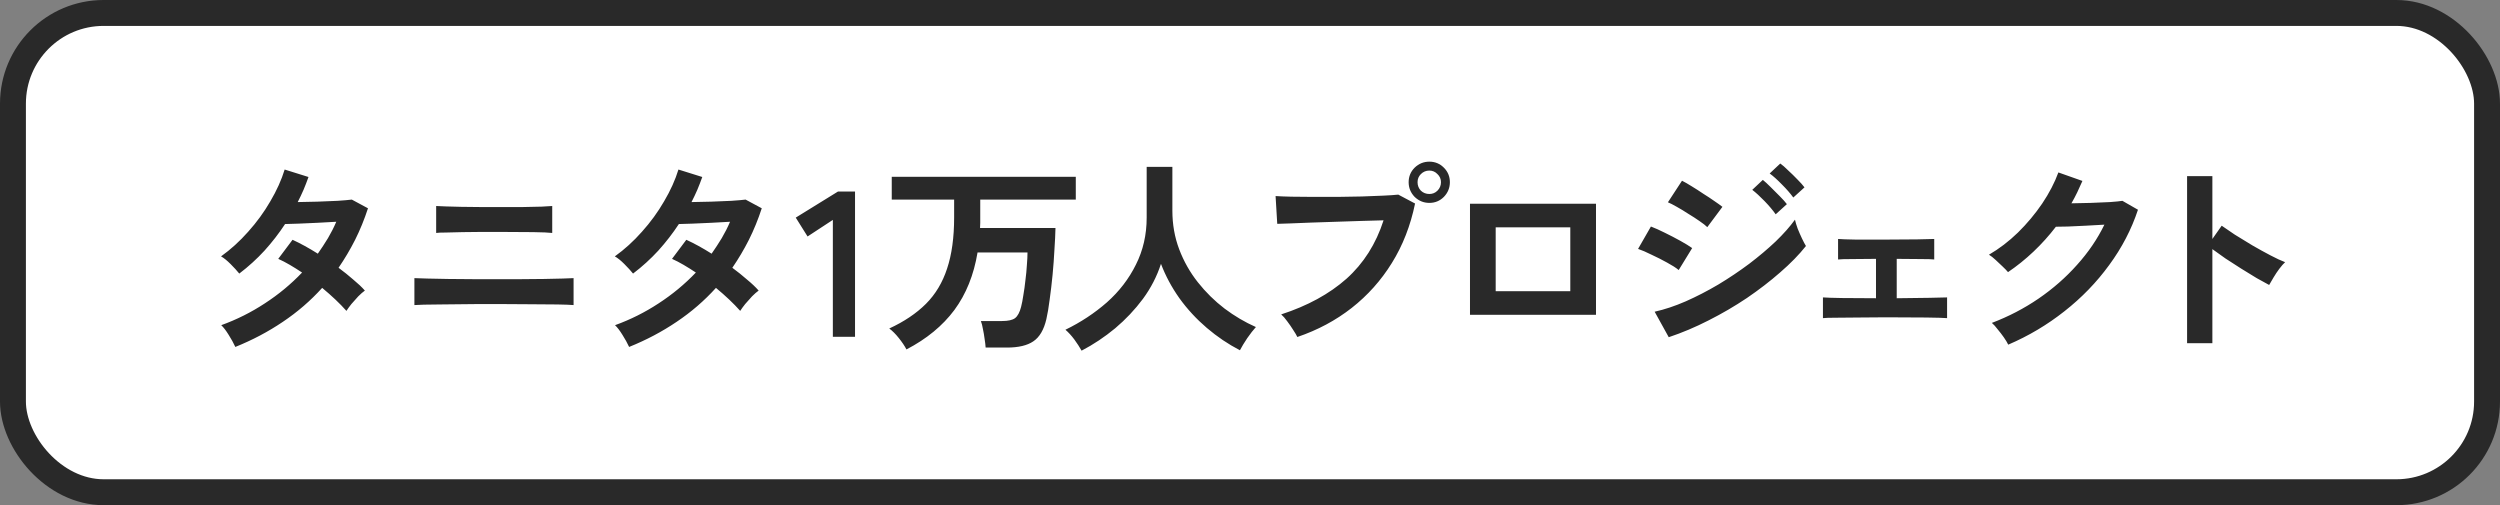 <svg width="193" height="39" viewBox="0 0 193 39" fill="none" xmlns="http://www.w3.org/2000/svg">
<rect x="0" y="0" width="193" height="39" fill="#808080" stroke="none"/>
<rect x="1" y="1" width="191" height="37" rx="7" fill="white" stroke="#292929" stroke-width="2"/>
<path d="M18.168 26.784C18.029 26.485 17.859 26.176 17.656 25.856C17.453 25.525 17.261 25.275 17.08 25.104C18.264 24.677 19.384 24.117 20.44 23.424C21.507 22.731 22.467 21.936 23.32 21.04C23 20.827 22.685 20.629 22.376 20.448C22.067 20.267 21.768 20.112 21.48 19.984L22.584 18.512C23.192 18.789 23.843 19.147 24.536 19.584C24.813 19.189 25.075 18.789 25.32 18.384C25.565 17.968 25.779 17.547 25.96 17.12C25.512 17.141 25.027 17.168 24.504 17.2C23.992 17.221 23.512 17.243 23.064 17.264C22.616 17.275 22.264 17.285 22.008 17.296C21.539 18.011 21.011 18.693 20.424 19.344C19.837 19.984 19.187 20.576 18.472 21.12C18.301 20.907 18.077 20.661 17.8 20.384C17.523 20.107 17.277 19.909 17.064 19.792C17.811 19.259 18.509 18.624 19.16 17.888C19.821 17.152 20.392 16.368 20.872 15.536C21.363 14.704 21.731 13.888 21.976 13.088L23.816 13.664C23.699 13.995 23.571 14.325 23.432 14.656C23.293 14.976 23.144 15.291 22.984 15.6C23.453 15.589 23.96 15.579 24.504 15.568C25.059 15.547 25.576 15.525 26.056 15.504C26.536 15.472 26.904 15.44 27.16 15.408L28.408 16.08C28.131 16.933 27.8 17.744 27.416 18.512C27.032 19.269 26.605 19.989 26.136 20.672C26.541 20.971 26.92 21.275 27.272 21.584C27.635 21.883 27.933 22.165 28.168 22.432C28.019 22.539 27.848 22.688 27.656 22.88C27.475 23.072 27.299 23.269 27.128 23.472C26.968 23.675 26.84 23.851 26.744 24C26.243 23.435 25.619 22.843 24.872 22.224C23.976 23.216 22.963 24.091 21.832 24.848C20.712 25.605 19.491 26.251 18.168 26.784ZM31.992 23.552V21.472C32.195 21.483 32.525 21.493 32.984 21.504C33.443 21.515 33.976 21.525 34.584 21.536C35.192 21.547 35.832 21.552 36.504 21.552C37.176 21.552 37.821 21.552 38.44 21.552C39.037 21.552 39.64 21.552 40.248 21.552C40.867 21.541 41.448 21.536 41.992 21.536C42.547 21.525 43.027 21.515 43.432 21.504C43.837 21.493 44.12 21.483 44.28 21.472V23.552C44.056 23.531 43.64 23.515 43.032 23.504C42.435 23.493 41.731 23.488 40.92 23.488C40.12 23.477 39.293 23.472 38.44 23.472C38.035 23.472 37.571 23.472 37.048 23.472C36.536 23.472 36.013 23.477 35.48 23.488C34.947 23.488 34.44 23.493 33.96 23.504C33.48 23.504 33.064 23.509 32.712 23.52C32.371 23.531 32.131 23.541 31.992 23.552ZM33.672 17.984V15.904C33.832 15.915 34.083 15.925 34.424 15.936C34.765 15.947 35.165 15.957 35.624 15.968C36.093 15.979 36.579 15.984 37.08 15.984C37.592 15.984 38.093 15.984 38.584 15.984C39.213 15.984 39.805 15.984 40.36 15.984C40.925 15.973 41.411 15.963 41.816 15.952C42.221 15.931 42.493 15.915 42.632 15.904V17.984C42.365 17.952 41.875 17.931 41.16 17.92C40.456 17.909 39.597 17.904 38.584 17.904C38.179 17.904 37.72 17.904 37.208 17.904C36.707 17.904 36.211 17.909 35.72 17.92C35.229 17.931 34.797 17.941 34.424 17.952C34.051 17.952 33.8 17.963 33.672 17.984ZM48.568 26.784C48.429 26.485 48.259 26.176 48.056 25.856C47.853 25.525 47.661 25.275 47.48 25.104C48.664 24.677 49.784 24.117 50.84 23.424C51.907 22.731 52.867 21.936 53.72 21.04C53.4 20.827 53.085 20.629 52.776 20.448C52.467 20.267 52.168 20.112 51.88 19.984L52.984 18.512C53.592 18.789 54.243 19.147 54.936 19.584C55.213 19.189 55.475 18.789 55.72 18.384C55.965 17.968 56.179 17.547 56.36 17.12C55.912 17.141 55.427 17.168 54.904 17.2C54.392 17.221 53.912 17.243 53.464 17.264C53.016 17.275 52.664 17.285 52.408 17.296C51.939 18.011 51.411 18.693 50.824 19.344C50.237 19.984 49.587 20.576 48.872 21.12C48.701 20.907 48.477 20.661 48.2 20.384C47.923 20.107 47.677 19.909 47.464 19.792C48.211 19.259 48.909 18.624 49.56 17.888C50.221 17.152 50.792 16.368 51.272 15.536C51.763 14.704 52.131 13.888 52.376 13.088L54.216 13.664C54.099 13.995 53.971 14.325 53.832 14.656C53.693 14.976 53.544 15.291 53.384 15.6C53.853 15.589 54.36 15.579 54.904 15.568C55.459 15.547 55.976 15.525 56.456 15.504C56.936 15.472 57.304 15.44 57.56 15.408L58.808 16.08C58.531 16.933 58.2 17.744 57.816 18.512C57.432 19.269 57.005 19.989 56.536 20.672C56.941 20.971 57.32 21.275 57.672 21.584C58.035 21.883 58.333 22.165 58.568 22.432C58.419 22.539 58.248 22.688 58.056 22.88C57.875 23.072 57.699 23.269 57.528 23.472C57.368 23.675 57.24 23.851 57.144 24C56.643 23.435 56.019 22.843 55.272 22.224C54.376 23.216 53.363 24.091 52.232 24.848C51.112 25.605 49.891 26.251 48.568 26.784ZM64.296 26V16.976L62.344 18.256L61.432 16.8L64.696 14.784H66.008V26H64.296ZM69.979 26.976C69.84 26.709 69.643 26.416 69.387 26.096C69.141 25.787 68.896 25.541 68.651 25.36C69.803 24.827 70.747 24.192 71.483 23.456C72.219 22.72 72.763 21.813 73.115 20.736C73.478 19.648 73.659 18.331 73.659 16.784V15.408H68.843V13.648H83.051V15.408H75.675V16.784C75.675 16.923 75.675 17.061 75.675 17.2C75.675 17.339 75.669 17.472 75.659 17.6H81.483C81.472 18.08 81.445 18.635 81.403 19.264C81.371 19.893 81.323 20.544 81.259 21.216C81.195 21.877 81.12 22.512 81.035 23.12C80.96 23.717 80.875 24.224 80.779 24.64C80.587 25.461 80.251 26.032 79.771 26.352C79.302 26.672 78.624 26.832 77.739 26.832H76.091C76.08 26.64 76.053 26.416 76.011 26.16C75.979 25.904 75.936 25.653 75.883 25.408C75.84 25.152 75.787 24.944 75.723 24.784H77.355C77.824 24.784 78.16 24.709 78.363 24.56C78.566 24.4 78.72 24.112 78.827 23.696C78.891 23.451 78.95 23.147 79.003 22.784C79.067 22.421 79.12 22.037 79.163 21.632C79.216 21.227 79.254 20.837 79.275 20.464C79.307 20.08 79.323 19.755 79.323 19.488H75.467C75.179 21.227 74.582 22.709 73.675 23.936C72.768 25.152 71.536 26.165 69.979 26.976ZM83.499 27.072C83.35 26.805 83.163 26.517 82.939 26.208C82.715 25.909 82.486 25.659 82.251 25.456C83.435 24.88 84.501 24.176 85.451 23.344C86.4 22.501 87.147 21.531 87.691 20.432C88.246 19.333 88.523 18.123 88.523 16.8V12.88H90.507V16.256C90.507 17.323 90.683 18.32 91.035 19.248C91.387 20.176 91.867 21.024 92.475 21.792C93.083 22.56 93.771 23.237 94.539 23.824C95.307 24.4 96.112 24.875 96.955 25.248C96.752 25.472 96.528 25.76 96.283 26.112C96.048 26.464 95.862 26.773 95.723 27.04C94.816 26.571 93.963 25.995 93.163 25.312C92.363 24.629 91.659 23.867 91.051 23.024C90.454 22.181 89.979 21.296 89.627 20.368C89.317 21.328 88.853 22.229 88.235 23.072C87.616 23.904 86.901 24.661 86.091 25.344C85.28 26.016 84.416 26.592 83.499 27.072ZM100.155 26.016C100.091 25.877 99.984 25.696 99.835 25.472C99.696 25.248 99.541 25.024 99.371 24.8C99.211 24.576 99.056 24.4 98.907 24.272C100.944 23.611 102.624 22.693 103.947 21.52C105.27 20.336 106.224 18.832 106.811 17.008C106.31 17.019 105.739 17.035 105.099 17.056C104.47 17.077 103.819 17.099 103.147 17.12C102.475 17.141 101.83 17.163 101.211 17.184C100.603 17.205 100.07 17.227 99.611 17.248C99.152 17.259 98.816 17.269 98.603 17.28L98.475 15.136C98.784 15.157 99.189 15.173 99.691 15.184C100.203 15.195 100.763 15.2 101.371 15.2C101.979 15.2 102.608 15.2 103.259 15.2C103.91 15.189 104.534 15.179 105.131 15.168C105.739 15.147 106.288 15.125 106.779 15.104C107.27 15.083 107.659 15.056 107.947 15.024L109.243 15.712C108.891 17.419 108.294 18.949 107.451 20.304C106.619 21.648 105.584 22.805 104.347 23.776C103.12 24.736 101.723 25.483 100.155 26.016ZM110.347 15.664C109.91 15.664 109.531 15.509 109.211 15.2C108.902 14.88 108.747 14.501 108.747 14.064C108.747 13.627 108.902 13.253 109.211 12.944C109.531 12.635 109.91 12.48 110.347 12.48C110.784 12.48 111.158 12.635 111.467 12.944C111.776 13.253 111.931 13.627 111.931 14.064C111.931 14.501 111.776 14.88 111.467 15.2C111.158 15.509 110.784 15.664 110.347 15.664ZM110.347 14.976C110.592 14.976 110.8 14.891 110.971 14.72C111.152 14.539 111.243 14.32 111.243 14.064C111.243 13.819 111.152 13.611 110.971 13.44C110.8 13.259 110.592 13.168 110.347 13.168C110.091 13.168 109.872 13.259 109.691 13.44C109.52 13.611 109.435 13.819 109.435 14.064C109.435 14.32 109.52 14.539 109.691 14.72C109.872 14.891 110.091 14.976 110.347 14.976ZM113.483 24.304V15.728H123.211V24.304H113.483ZM115.467 22.48H121.227V17.552H115.467V22.48ZM128.827 26.032L127.739 24.064C128.507 23.893 129.307 23.627 130.139 23.264C130.982 22.891 131.819 22.459 132.651 21.968C133.483 21.467 134.278 20.933 135.035 20.368C135.792 19.792 136.475 19.216 137.083 18.64C137.691 18.053 138.187 17.493 138.571 16.96C138.614 17.152 138.683 17.381 138.779 17.648C138.886 17.915 138.998 18.171 139.115 18.416C139.232 18.661 139.334 18.853 139.419 18.992C138.886 19.664 138.224 20.341 137.435 21.024C136.656 21.707 135.798 22.368 134.859 23.008C133.92 23.637 132.934 24.213 131.899 24.736C130.875 25.259 129.851 25.691 128.827 26.032ZM131.803 17.536C131.675 17.408 131.478 17.253 131.211 17.072C130.955 16.891 130.667 16.704 130.347 16.512C130.038 16.309 129.739 16.128 129.451 15.968C129.174 15.808 128.944 15.691 128.763 15.616L129.851 13.952C130.064 14.059 130.315 14.203 130.603 14.384C130.902 14.565 131.2 14.757 131.499 14.96C131.808 15.152 132.091 15.339 132.347 15.52C132.614 15.701 132.822 15.851 132.971 15.968L131.803 17.536ZM129.595 20.848C129.392 20.677 129.094 20.485 128.699 20.272C128.315 20.059 127.915 19.856 127.499 19.664C127.094 19.461 126.747 19.312 126.459 19.216L127.451 17.488C127.76 17.605 128.118 17.765 128.523 17.968C128.939 18.171 129.339 18.379 129.723 18.592C130.107 18.805 130.411 18.992 130.635 19.152L129.595 20.848ZM138.443 15.248C138.219 14.939 137.926 14.603 137.563 14.24C137.211 13.877 136.896 13.595 136.619 13.392L137.435 12.624C137.606 12.741 137.808 12.917 138.043 13.152C138.288 13.376 138.528 13.611 138.763 13.856C138.998 14.091 139.179 14.293 139.307 14.464L138.443 15.248ZM137.083 16.544C136.859 16.224 136.571 15.883 136.219 15.52C135.867 15.157 135.552 14.869 135.275 14.656L136.091 13.888C136.251 14.016 136.448 14.197 136.683 14.432C136.928 14.667 137.168 14.907 137.403 15.152C137.638 15.387 137.819 15.589 137.947 15.76L137.083 16.544ZM140.731 24.56V22.96C140.998 22.981 141.494 22.997 142.219 23.008C142.944 23.019 143.814 23.024 144.827 23.024V19.984C144.155 19.984 143.542 19.989 142.987 20C142.432 20 142.07 20.011 141.899 20.032V18.448C142.144 18.469 142.592 18.485 143.243 18.496C143.904 18.496 144.71 18.496 145.659 18.496C146.576 18.496 147.36 18.491 148.011 18.48C148.672 18.469 149.11 18.459 149.323 18.448V20.032C149.152 20.011 148.816 20 148.315 20C147.814 19.989 147.184 19.984 146.427 19.984V23.024C147.398 23.013 148.235 23.003 148.939 22.992C149.654 22.981 150.112 22.971 150.315 22.96V24.56C150.059 24.539 149.515 24.523 148.683 24.512C147.862 24.501 146.832 24.496 145.595 24.496C144.902 24.496 144.214 24.501 143.531 24.512C142.848 24.512 142.251 24.517 141.739 24.528C141.238 24.528 140.902 24.539 140.731 24.56ZM155.035 26.608C154.96 26.448 154.848 26.261 154.699 26.048C154.55 25.835 154.39 25.627 154.219 25.424C154.059 25.211 153.91 25.045 153.771 24.928C155.062 24.437 156.262 23.813 157.371 23.056C158.491 22.288 159.483 21.419 160.347 20.448C161.222 19.477 161.926 18.443 162.459 17.344C162.011 17.365 161.531 17.392 161.019 17.424C160.518 17.445 160.059 17.467 159.643 17.488C159.227 17.499 158.918 17.504 158.715 17.504C158.192 18.187 157.616 18.827 156.987 19.424C156.368 20.011 155.712 20.539 155.019 21.008C154.923 20.891 154.784 20.747 154.603 20.576C154.432 20.405 154.251 20.235 154.059 20.064C153.878 19.893 153.707 19.76 153.547 19.664C154.336 19.205 155.083 18.635 155.787 17.952C156.491 17.259 157.115 16.512 157.659 15.712C158.203 14.901 158.619 14.101 158.907 13.312L160.763 13.968C160.635 14.267 160.502 14.56 160.363 14.848C160.224 15.136 160.075 15.419 159.915 15.696C160.374 15.685 160.87 15.675 161.403 15.664C161.947 15.643 162.443 15.621 162.891 15.6C163.339 15.568 163.659 15.536 163.851 15.504L165.051 16.192C164.55 17.707 163.808 19.131 162.827 20.464C161.856 21.797 160.704 22.987 159.371 24.032C158.048 25.077 156.603 25.936 155.035 26.608ZM168.843 26.496V13.6H170.795V18.448L171.515 17.424C171.771 17.605 172.107 17.835 172.523 18.112C172.95 18.379 173.403 18.656 173.883 18.944C174.363 19.221 174.827 19.477 175.275 19.712C175.723 19.947 176.102 20.123 176.411 20.24C176.283 20.357 176.134 20.528 175.963 20.752C175.803 20.965 175.654 21.189 175.515 21.424C175.376 21.648 175.264 21.84 175.179 22C174.923 21.861 174.603 21.685 174.219 21.472C173.846 21.248 173.446 21.003 173.019 20.736C172.603 20.469 172.198 20.208 171.803 19.952C171.419 19.685 171.083 19.445 170.795 19.232V26.496H168.843Z" fill="#292929"/>
</svg>
